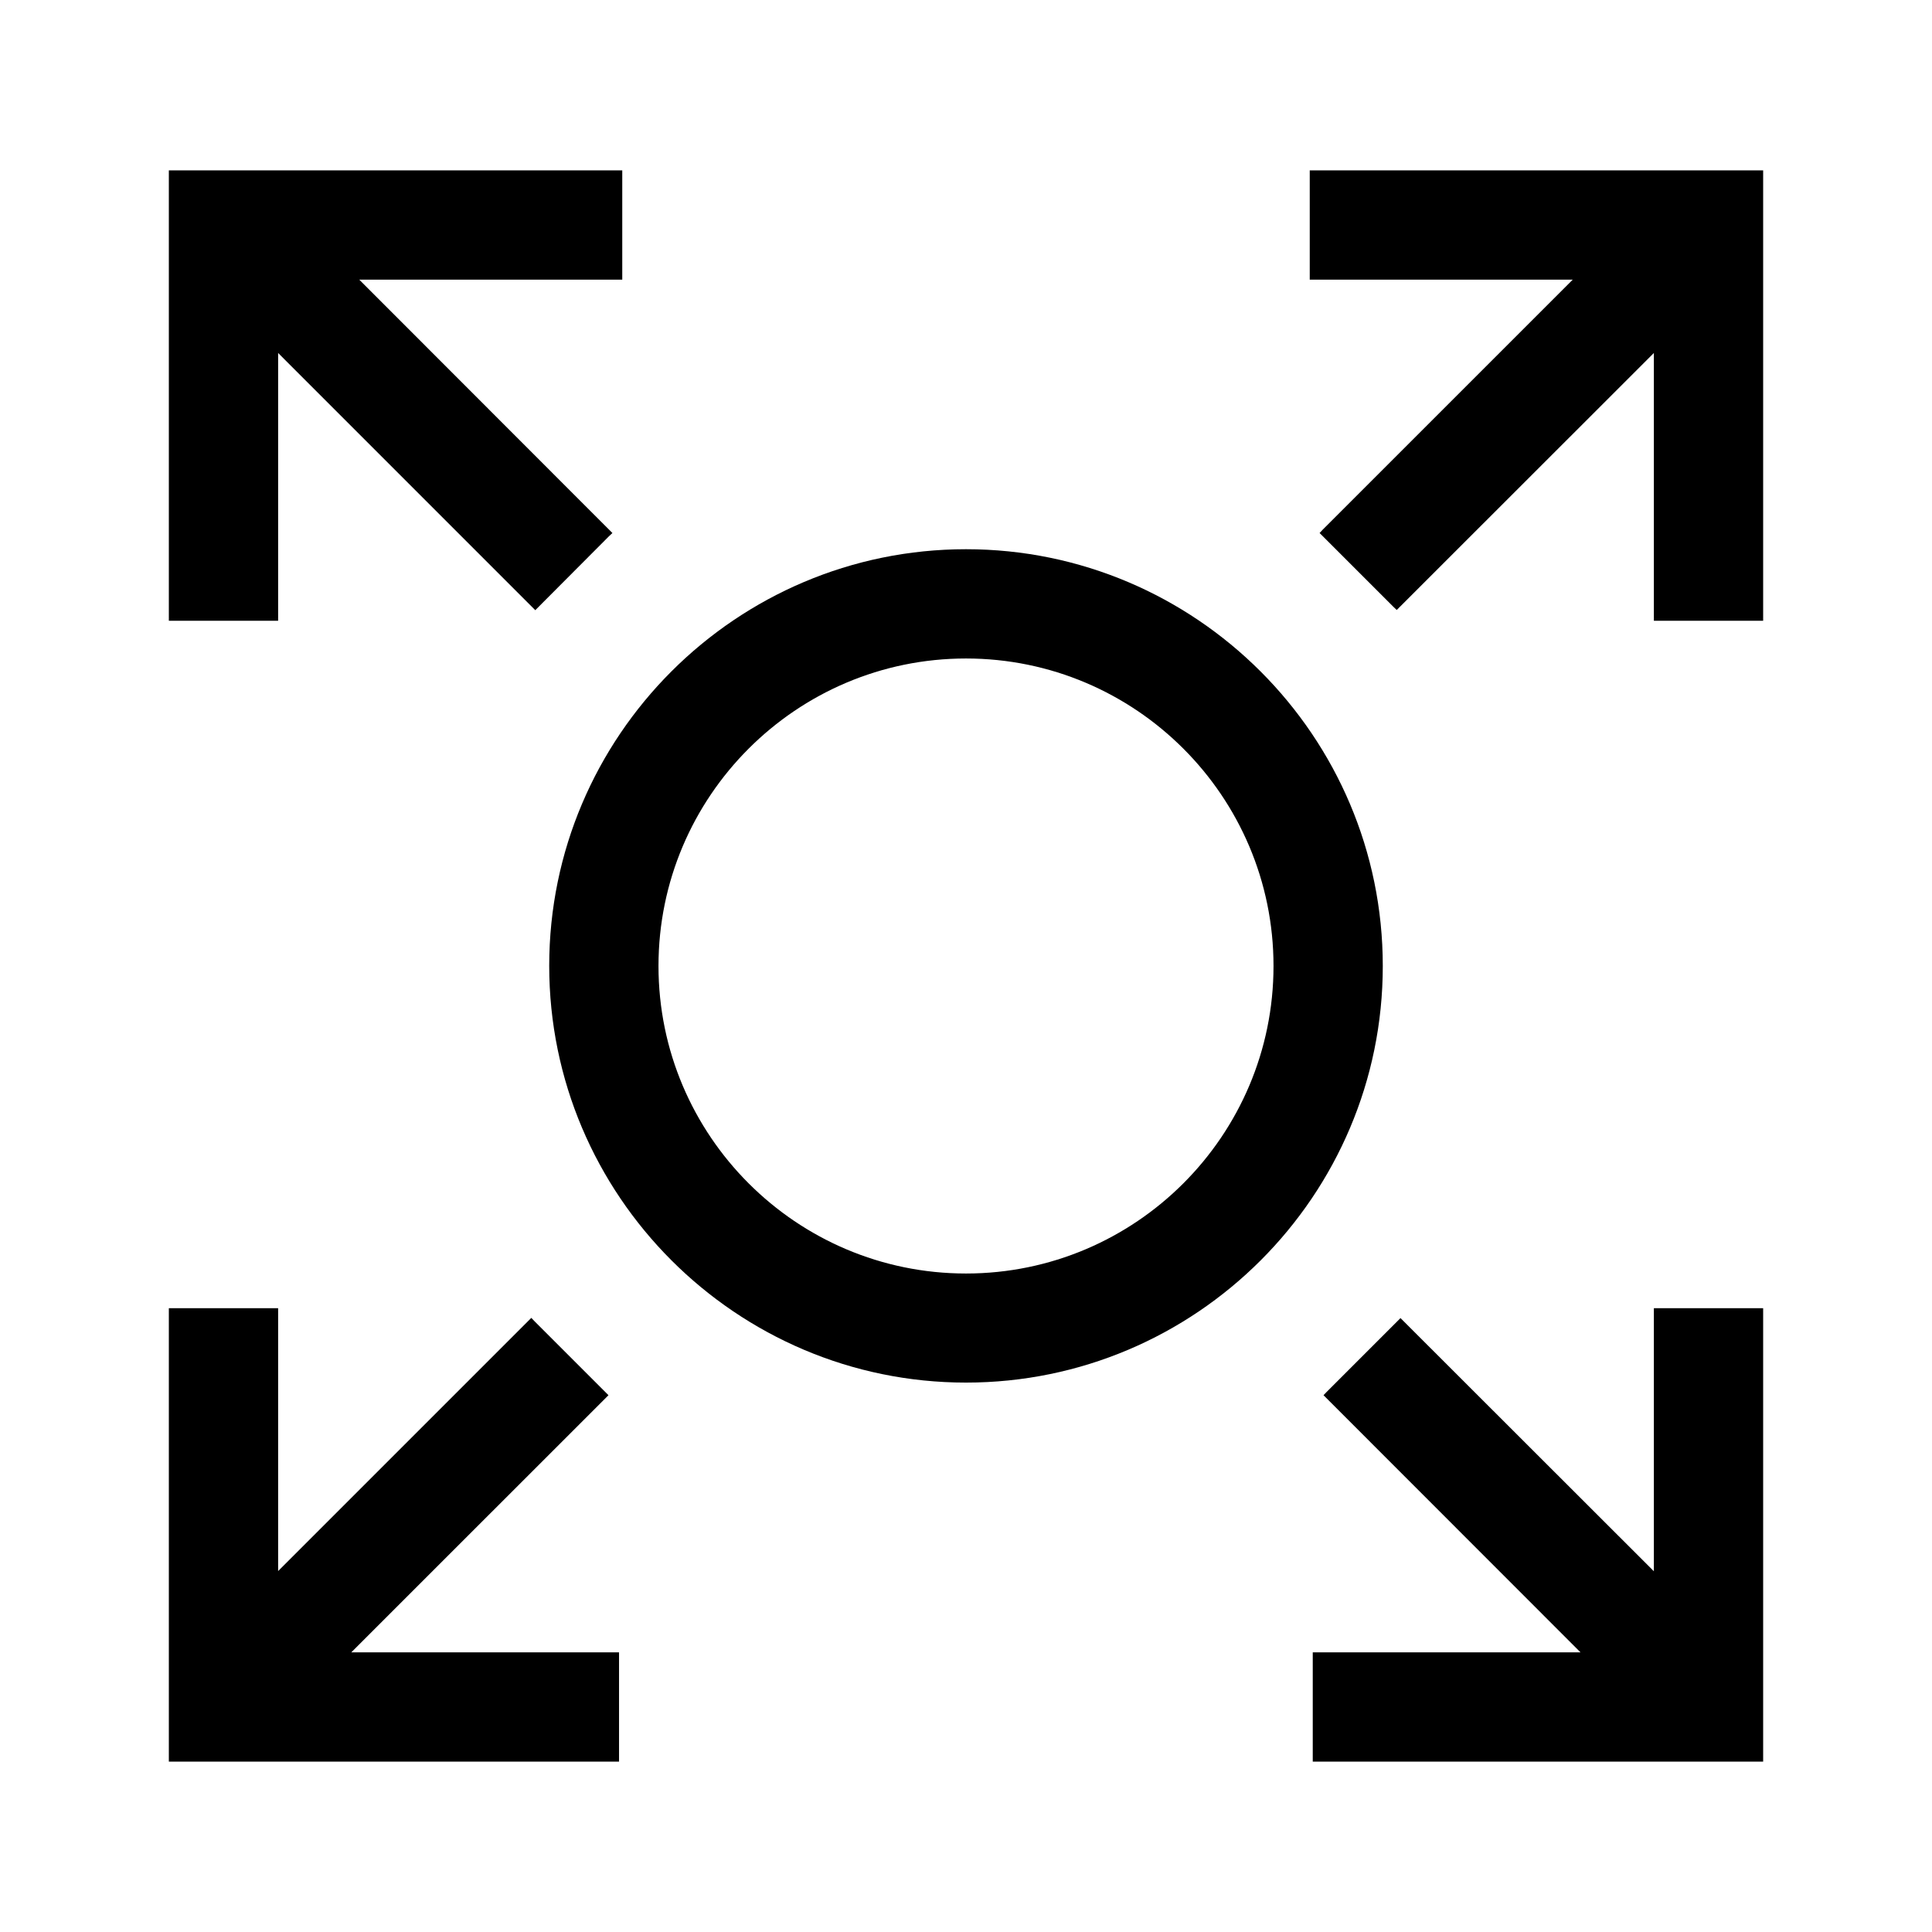 <svg xmlns="http://www.w3.org/2000/svg" xmlns:xlink="http://www.w3.org/1999/xlink" width="150px" height="150px" viewBox="0 0 150 150"><g id="surface1"><path style=" stroke:none;fill-rule:nonzero;fill:rgb(0%,0%,0%);fill-opacity:1;" d="M 21.594 27.406 L 41.559 47.375 L 47.27 41.645 L 47.547 41.383 L 27.891 21.711 L 48.312 21.711 L 48.312 13.227 L 13.109 13.227 L 13.109 48.195 L 21.594 48.195 Z M 21.594 27.406 "></path><path style=" stroke:none;fill-rule:nonzero;fill:rgb(0%,0%,0%);fill-opacity:1;" d="M 47.242 108.324 L 41.516 102.598 L 41.25 102.32 L 21.594 121.977 L 21.594 101.57 L 13.109 101.57 L 13.109 136.773 L 48.062 136.773 L 48.062 128.289 L 27.273 128.289 Z M 47.242 108.324 "></path><path style=" stroke:none;fill-rule:nonzero;fill:rgb(0%,0%,0%);fill-opacity:1;" d="M 101.688 13.227 L 101.688 21.711 L 122.109 21.711 L 102.715 41.102 L 102.453 41.383 L 108.18 47.109 L 108.441 47.359 L 128.406 27.406 L 128.406 48.195 L 136.891 48.195 L 136.891 13.227 Z M 101.688 13.227 "></path><path style=" stroke:none;fill-rule:nonzero;fill:rgb(0%,0%,0%);fill-opacity:1;" d="M 128.406 121.992 L 108.734 102.336 L 103.008 108.062 L 102.758 108.324 L 122.711 128.289 L 101.922 128.289 L 101.922 136.773 L 136.891 136.773 L 136.891 101.57 L 128.406 101.57 Z M 128.406 121.992 "></path><path style=" stroke:none;fill-rule:nonzero;fill:rgb(0%,0%,0%);fill-opacity:1;" d="M 75 42.641 C 57.156 42.641 42.641 57.16 42.641 74.984 C 42.641 92.812 57.156 107.344 75 107.344 C 92.844 107.344 107.359 92.844 107.359 75 C 107.359 57.16 92.844 42.641 75 42.641 Z M 98.875 75 C 98.875 88.168 88.168 98.875 75 98.875 C 61.832 98.875 51.125 88.168 51.125 75 C 51.125 61.832 61.832 51.125 75 51.125 C 88.168 51.125 98.875 61.832 98.875 75 Z M 98.875 75 "></path></g></svg>
